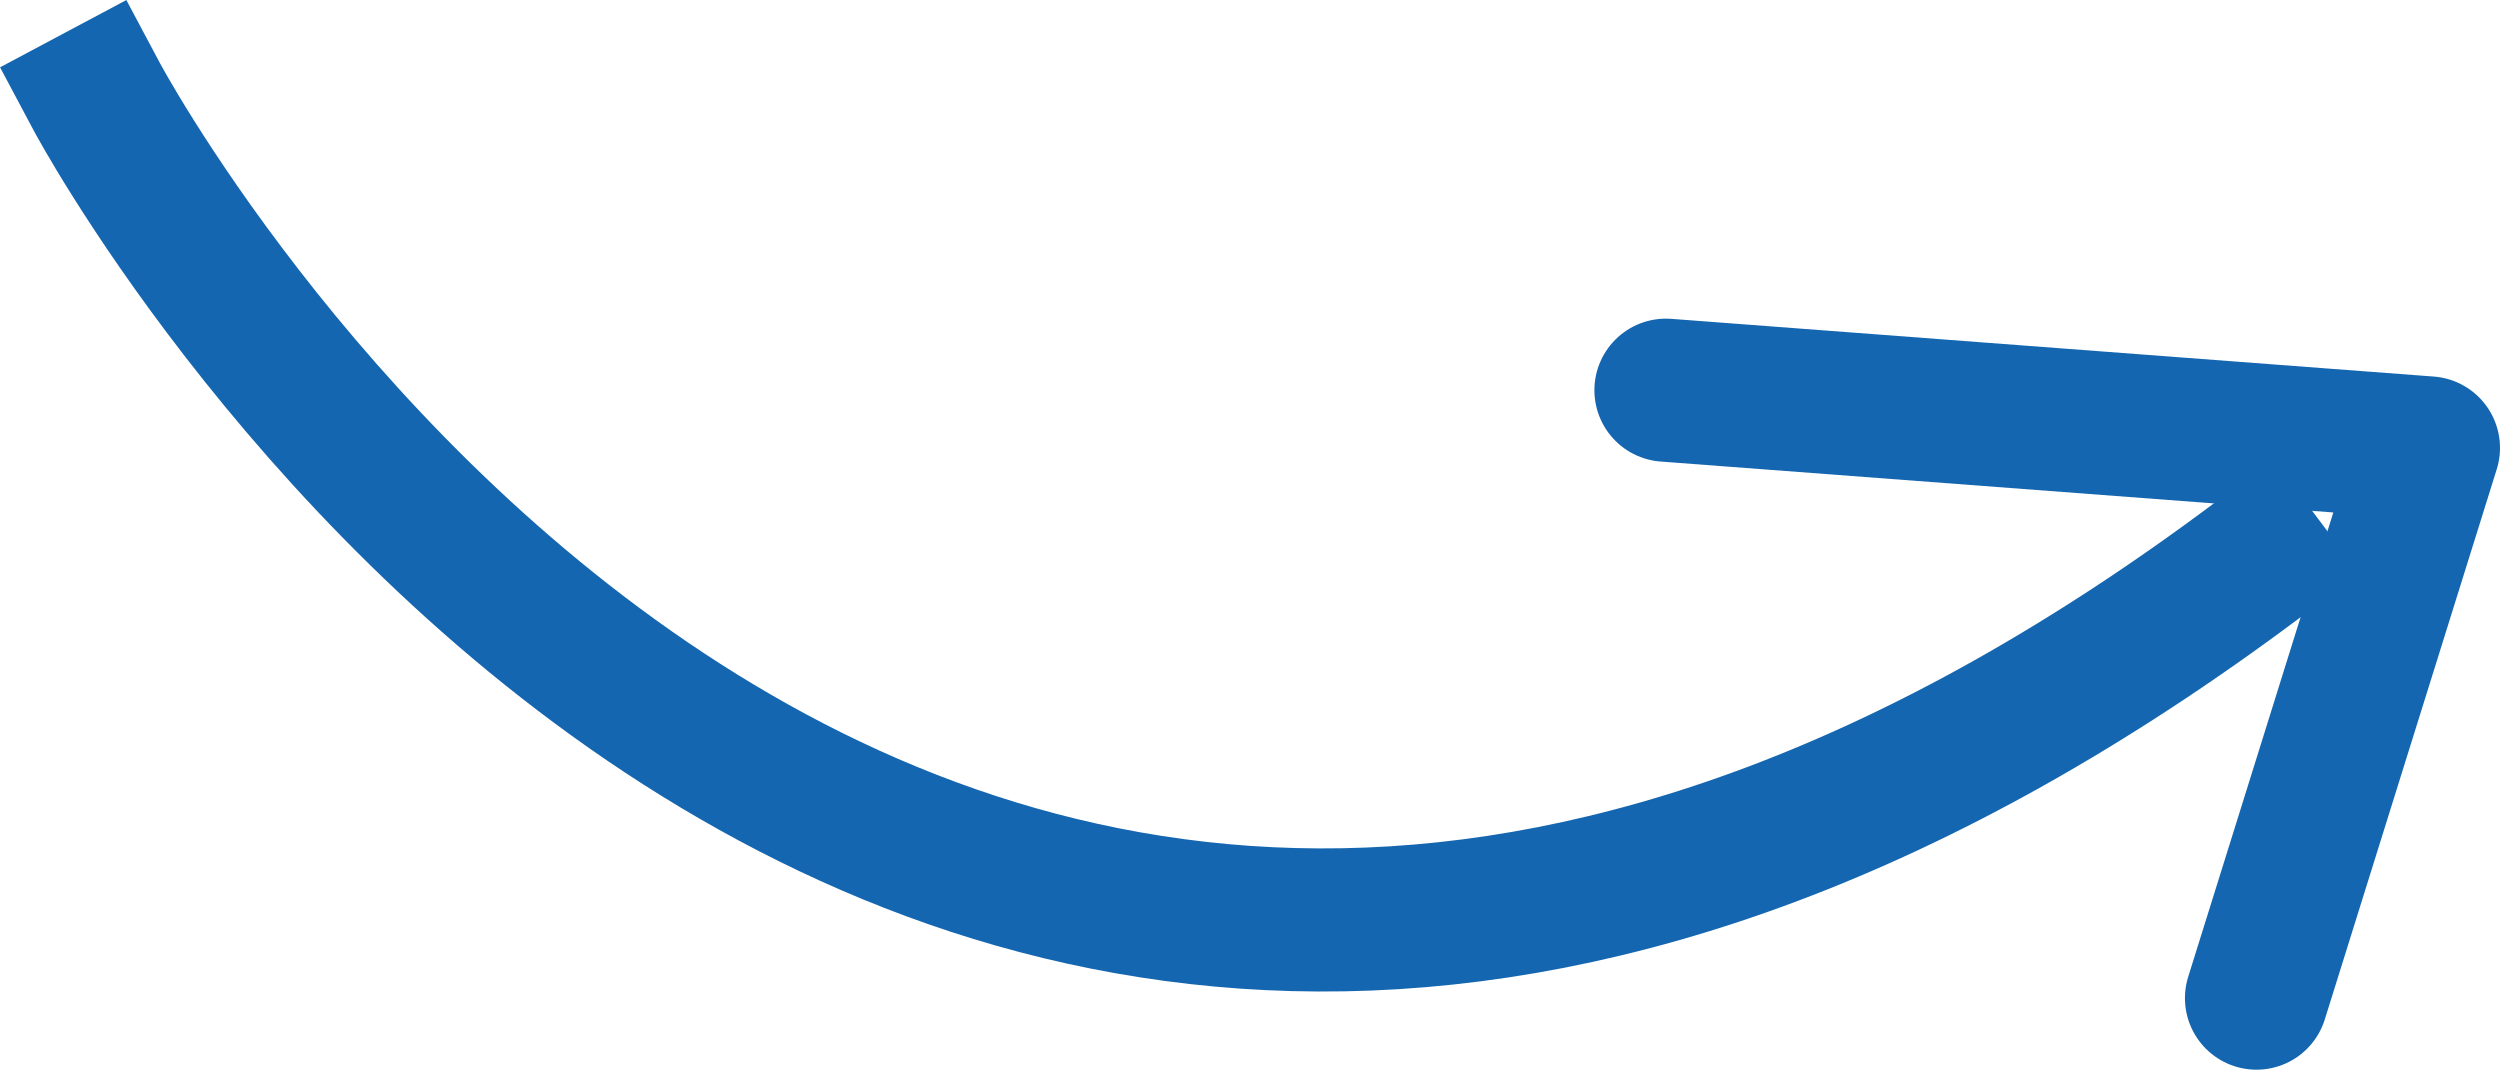 <svg id="Capa_1" data-name="Capa 1" xmlns="http://www.w3.org/2000/svg" viewBox="0 0 104.82 44.85"><path d="M4.06,4.06S37.3,66.47,94.71,23.44" fill="none" stroke="#1566b0" stroke-linecap="square" stroke-miterlimit="10" stroke-width="6"/><polyline points="69.85 16.36 101.82 18.78 94.61 41.85" fill="none" stroke="#1566b0" stroke-linecap="round" stroke-linejoin="round" stroke-width="6"/></svg>